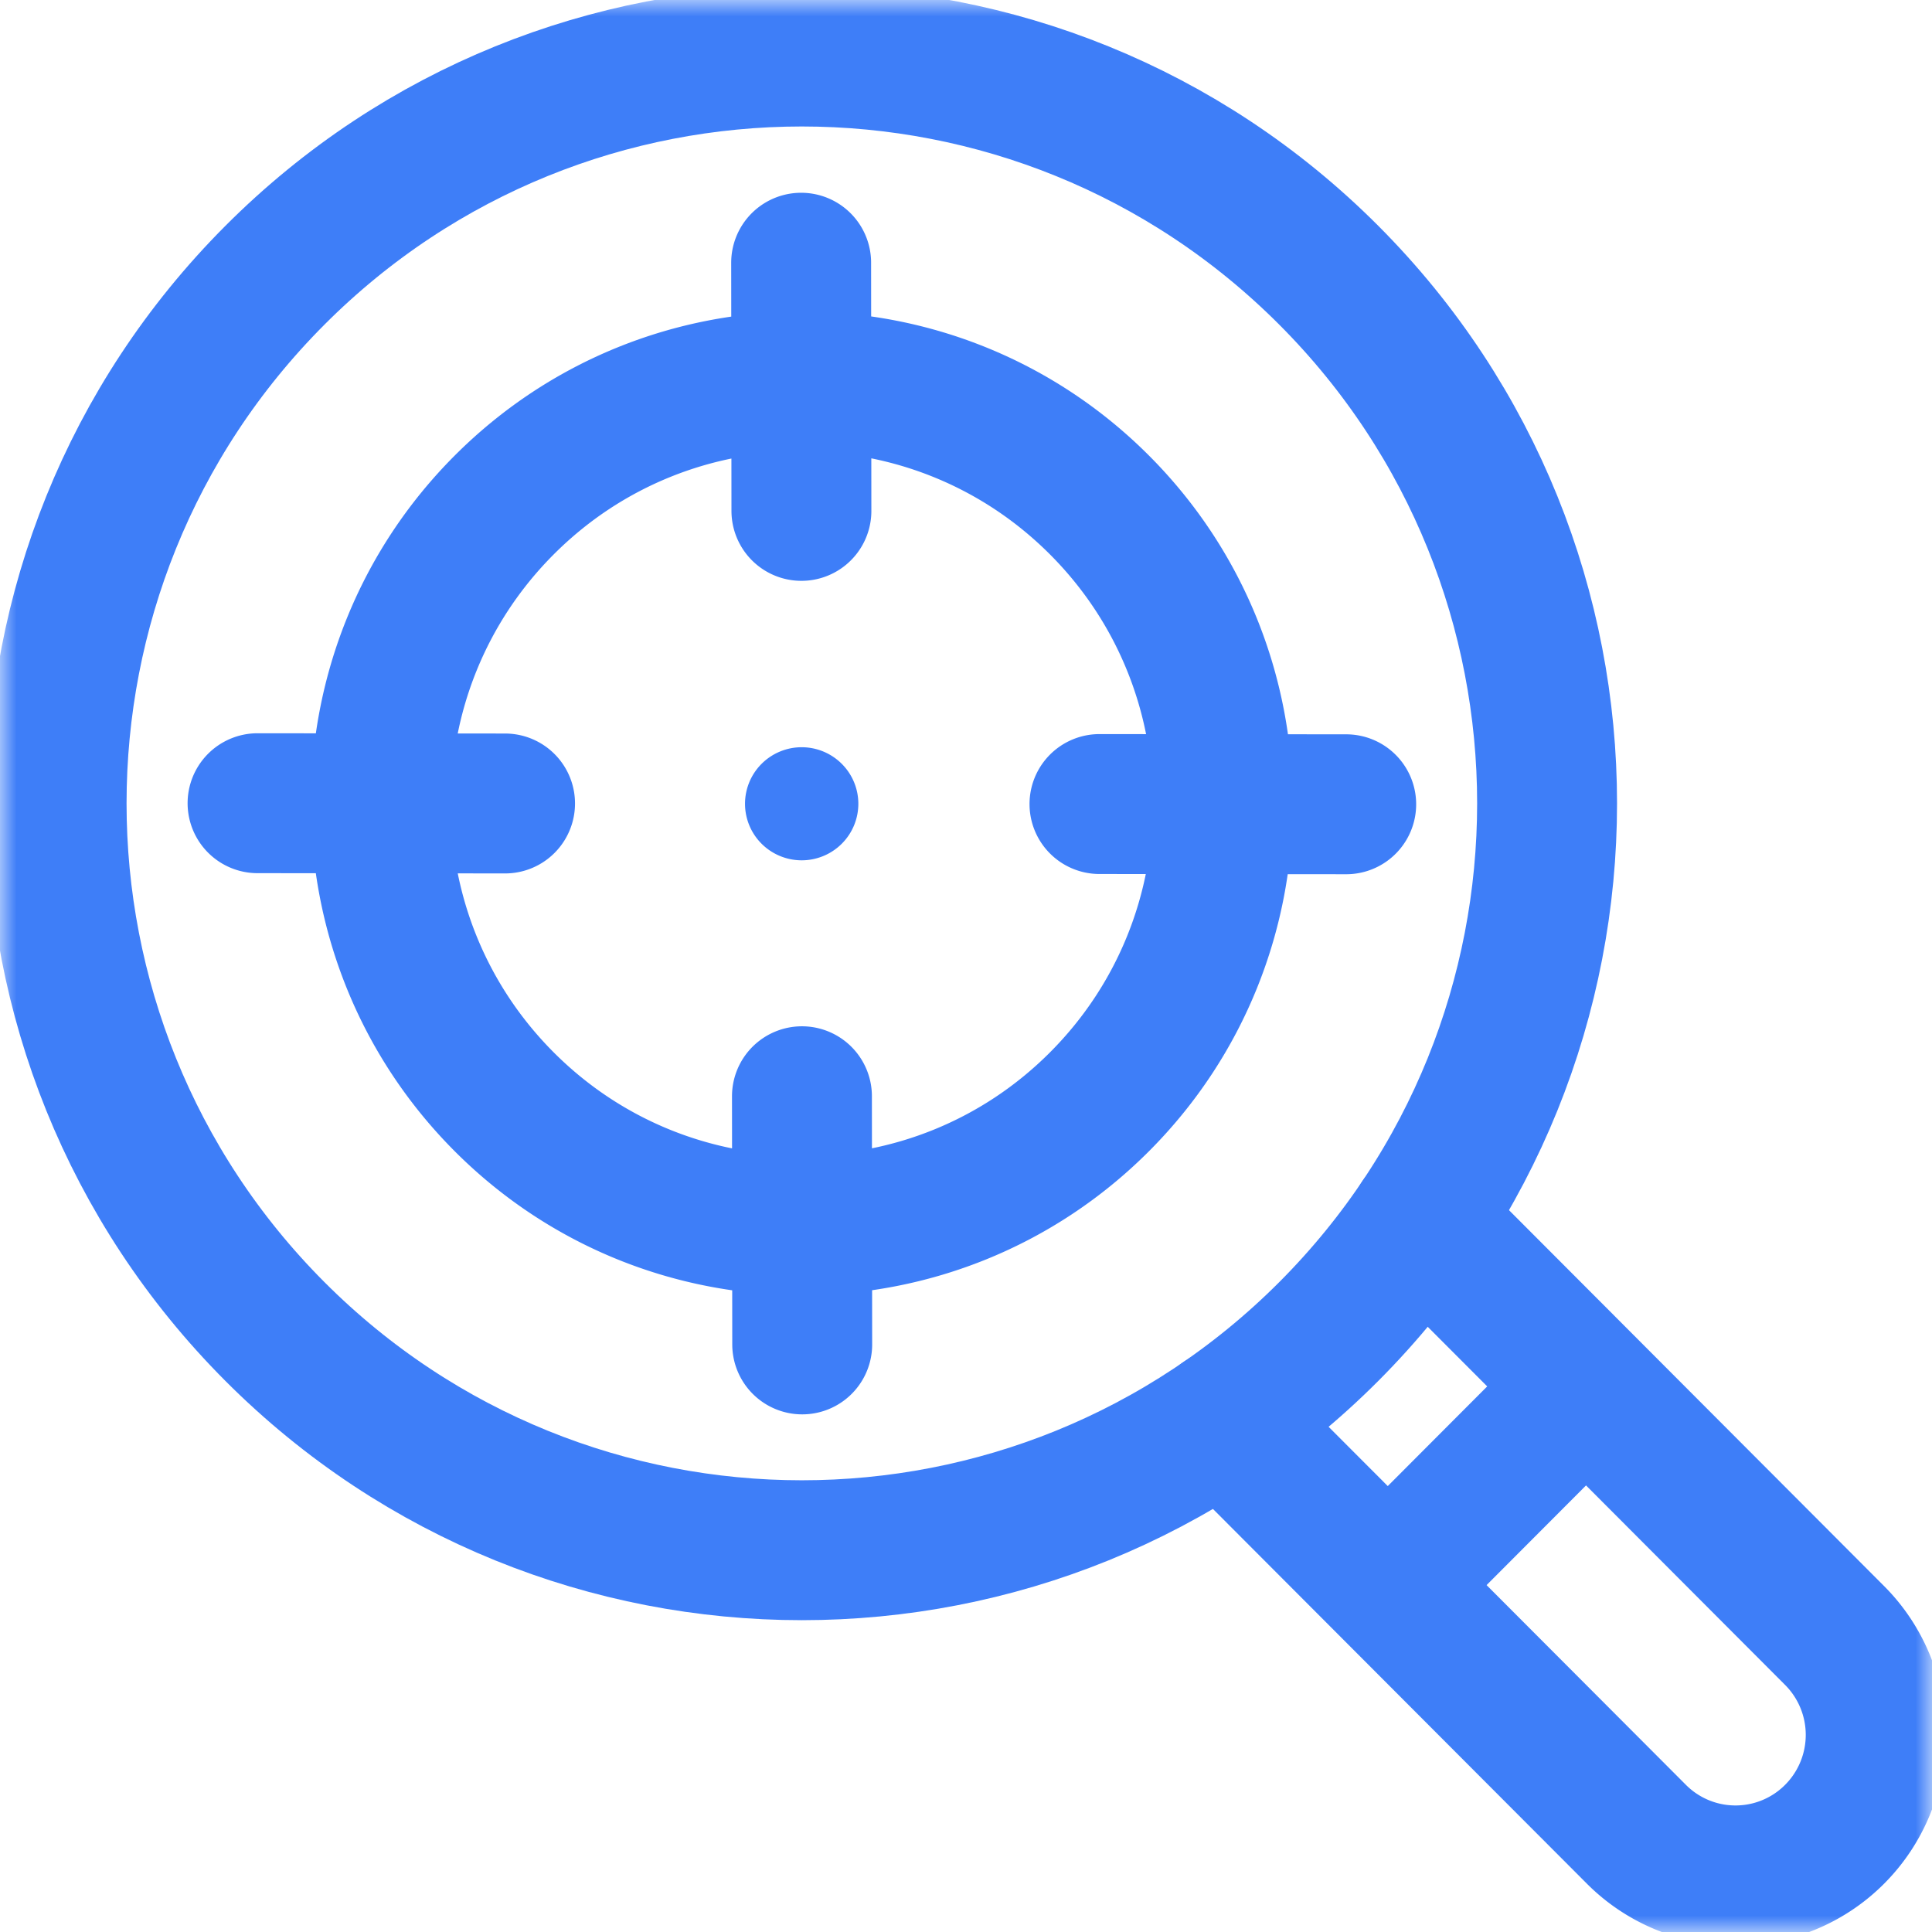 <svg xmlns="http://www.w3.org/2000/svg" width="58" height="58" fill="none"><mask id="a" width="58" height="58" x="0" y="0" maskUnits="userSpaceOnUse" style="mask-type:luminance"><path fill="#fff" d="M0 0h58v58H0z"/></mask><g mask="url(#a)"><path stroke="#3E7EF8" stroke-linecap="round" stroke-linejoin="round" stroke-miterlimit="10" stroke-width="4.2" d="M8.252 39.972c8.737 8.756 22.903 8.756 31.64 0s8.737-22.952 0-31.708-22.903-8.756-31.64 0-8.737 22.952 0 31.708"/><path stroke="#3E7EF8" stroke-linecap="round" stroke-linejoin="round" stroke-miterlimit="10" stroke-width="4.2" d="M15.135 33.075c4.936 4.946 12.938 4.946 17.874 0 4.936-4.947 4.936-12.967 0-17.913s-12.938-4.946-17.874 0-4.936 12.966 0 17.913m27.504 3.56L55.077 49.1a4.224 4.224 0 0 1 0 5.965 4.2 4.2 0 0 1-5.952 0L36.71 42.624m10.904-1.004-5.952 5.966M7.732 24.113l7.43.008m17.845.017 7.407.007M24.083 40.36l-.008-7.45m-.016-17.573-.008-7.45"/><path fill="#3E7EF8" d="M25.27 25.33a1.695 1.695 0 0 0 0-2.4 1.703 1.703 0 0 0-2.406 0 1.695 1.695 0 0 0 0 2.4 1.704 1.704 0 0 0 2.406 0"/></g></svg>